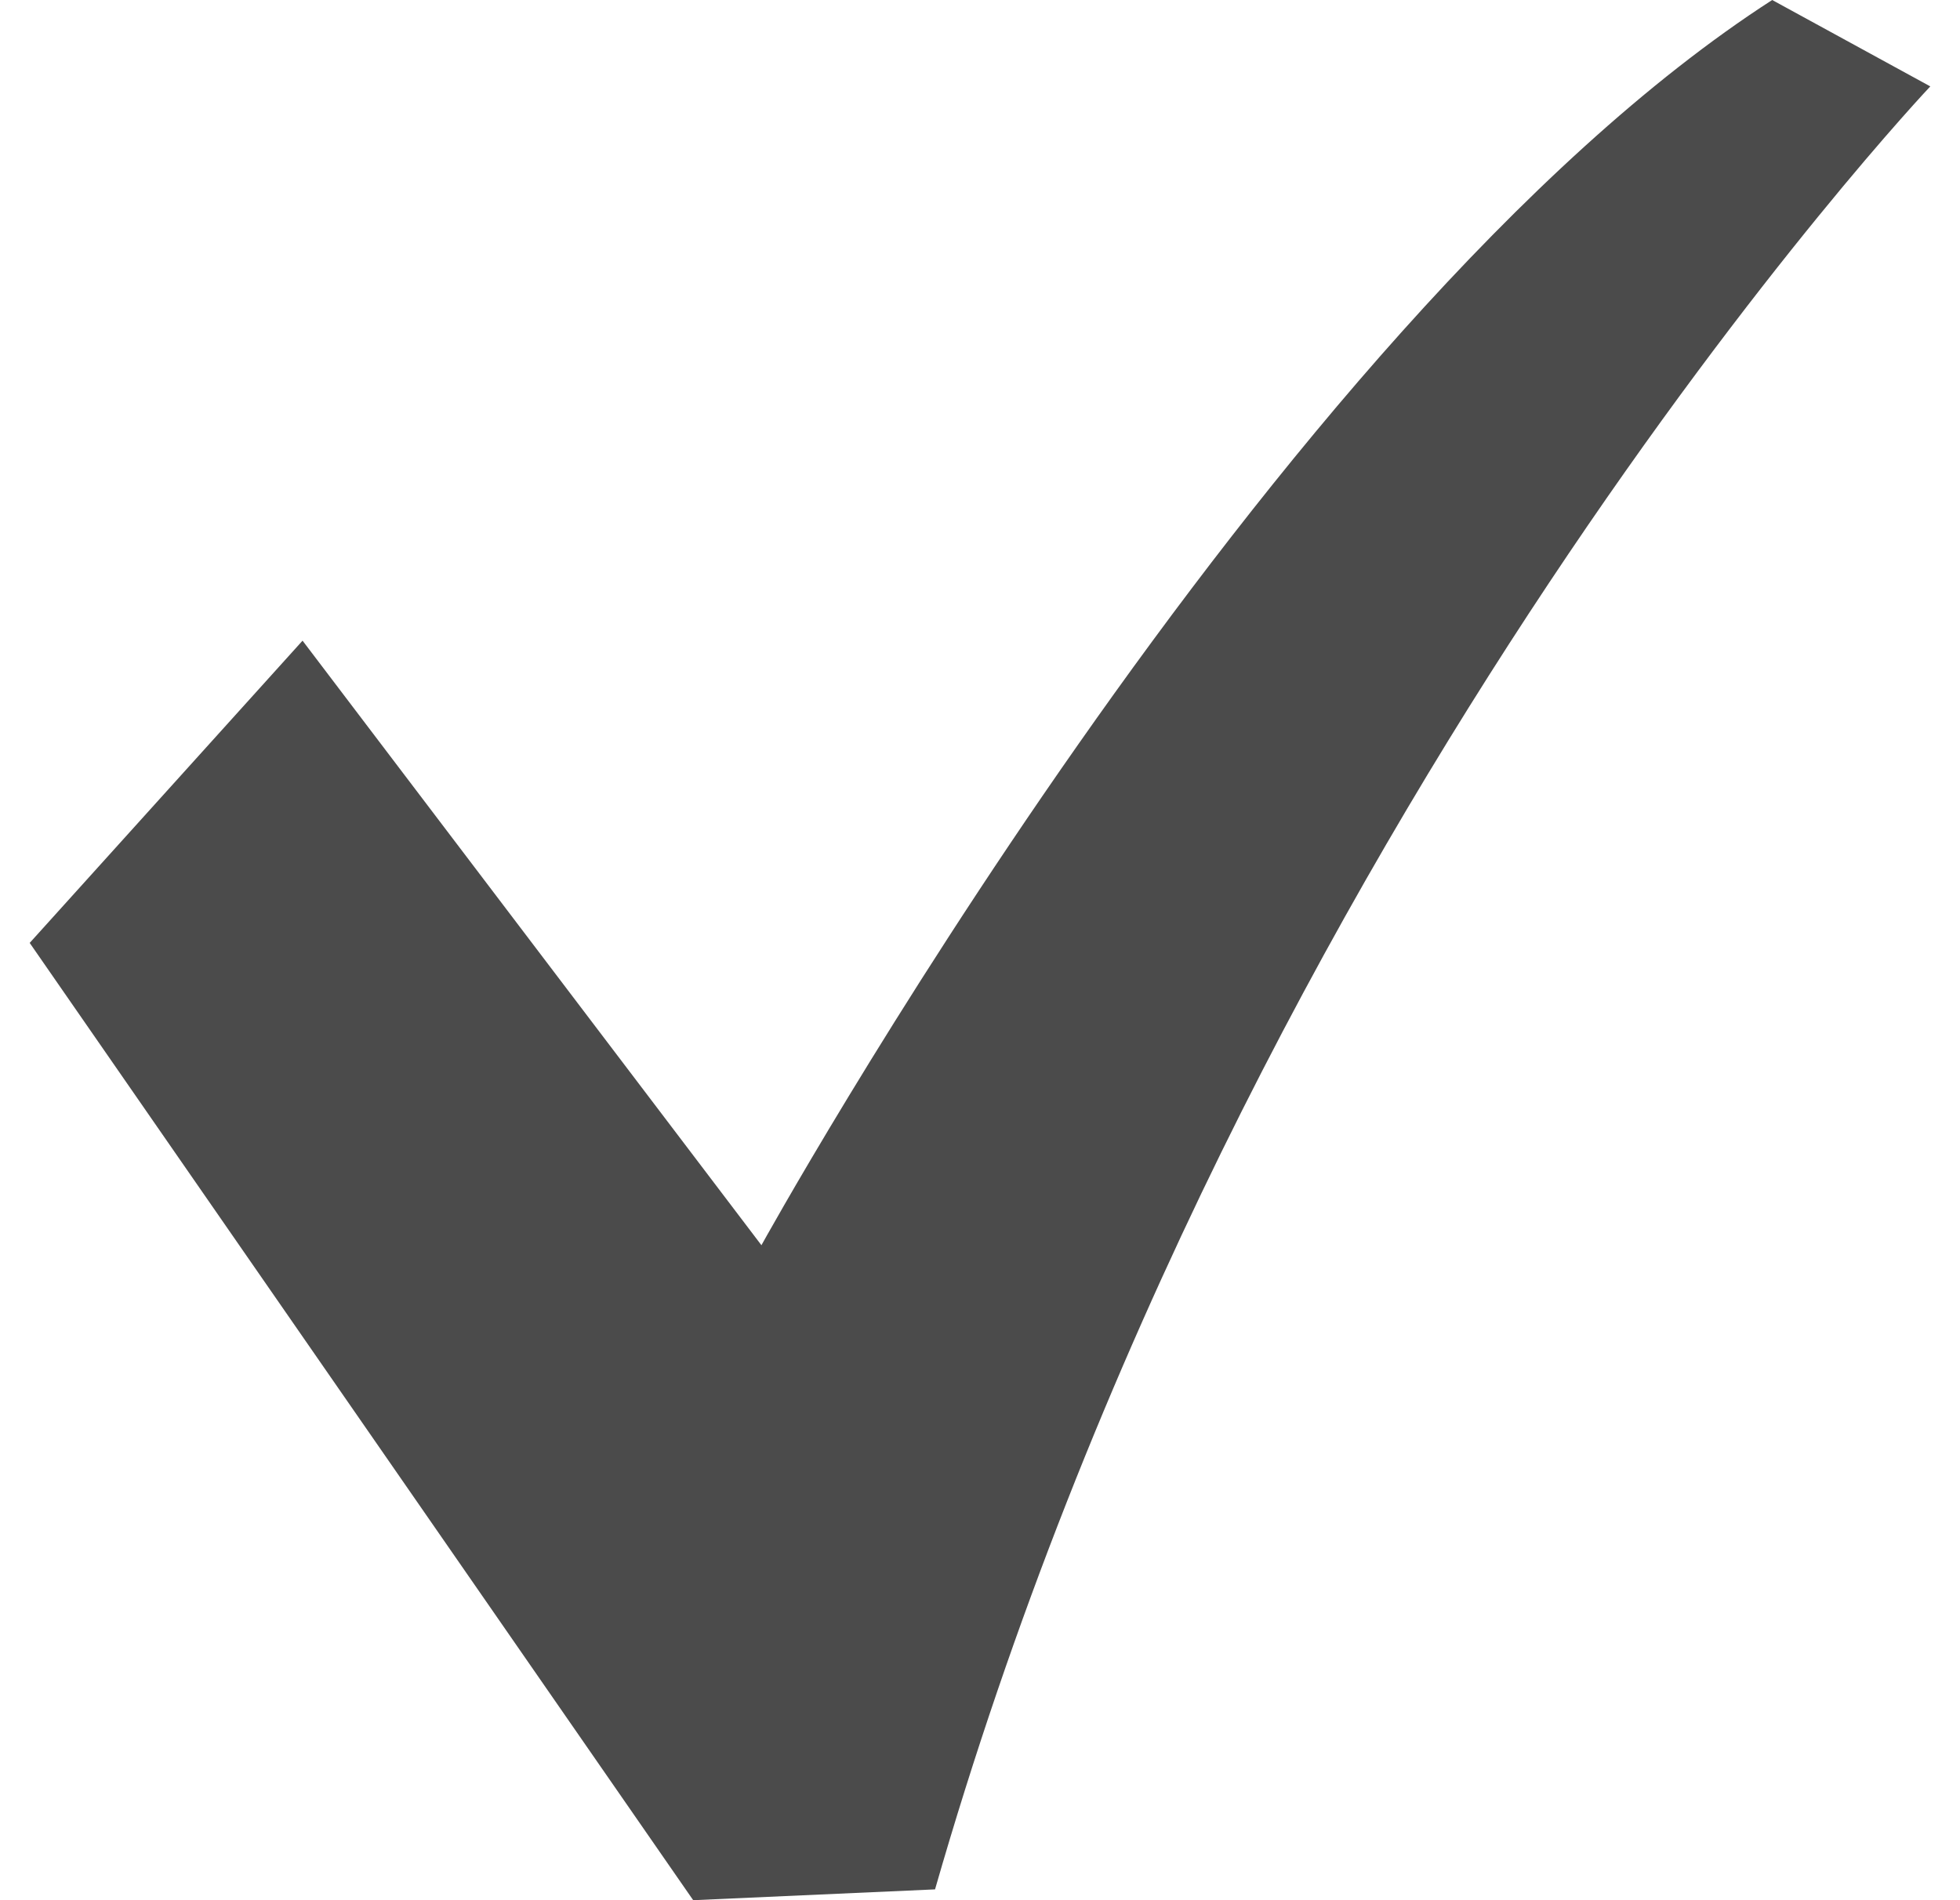 <svg width="33" height="32" viewBox="0 0 33 32" fill="none" xmlns="http://www.w3.org/2000/svg">
<path d="M29.838 0C21.381 5.454 12.82 20.97 12.82 20.97L5.094 10.789L0.5 15.879L11.671 32L15.743 31.818C20.963 13.636 32.5 1.455 32.5 1.455L29.838 0Z" fill="#4B4B4B"/>
</svg>
